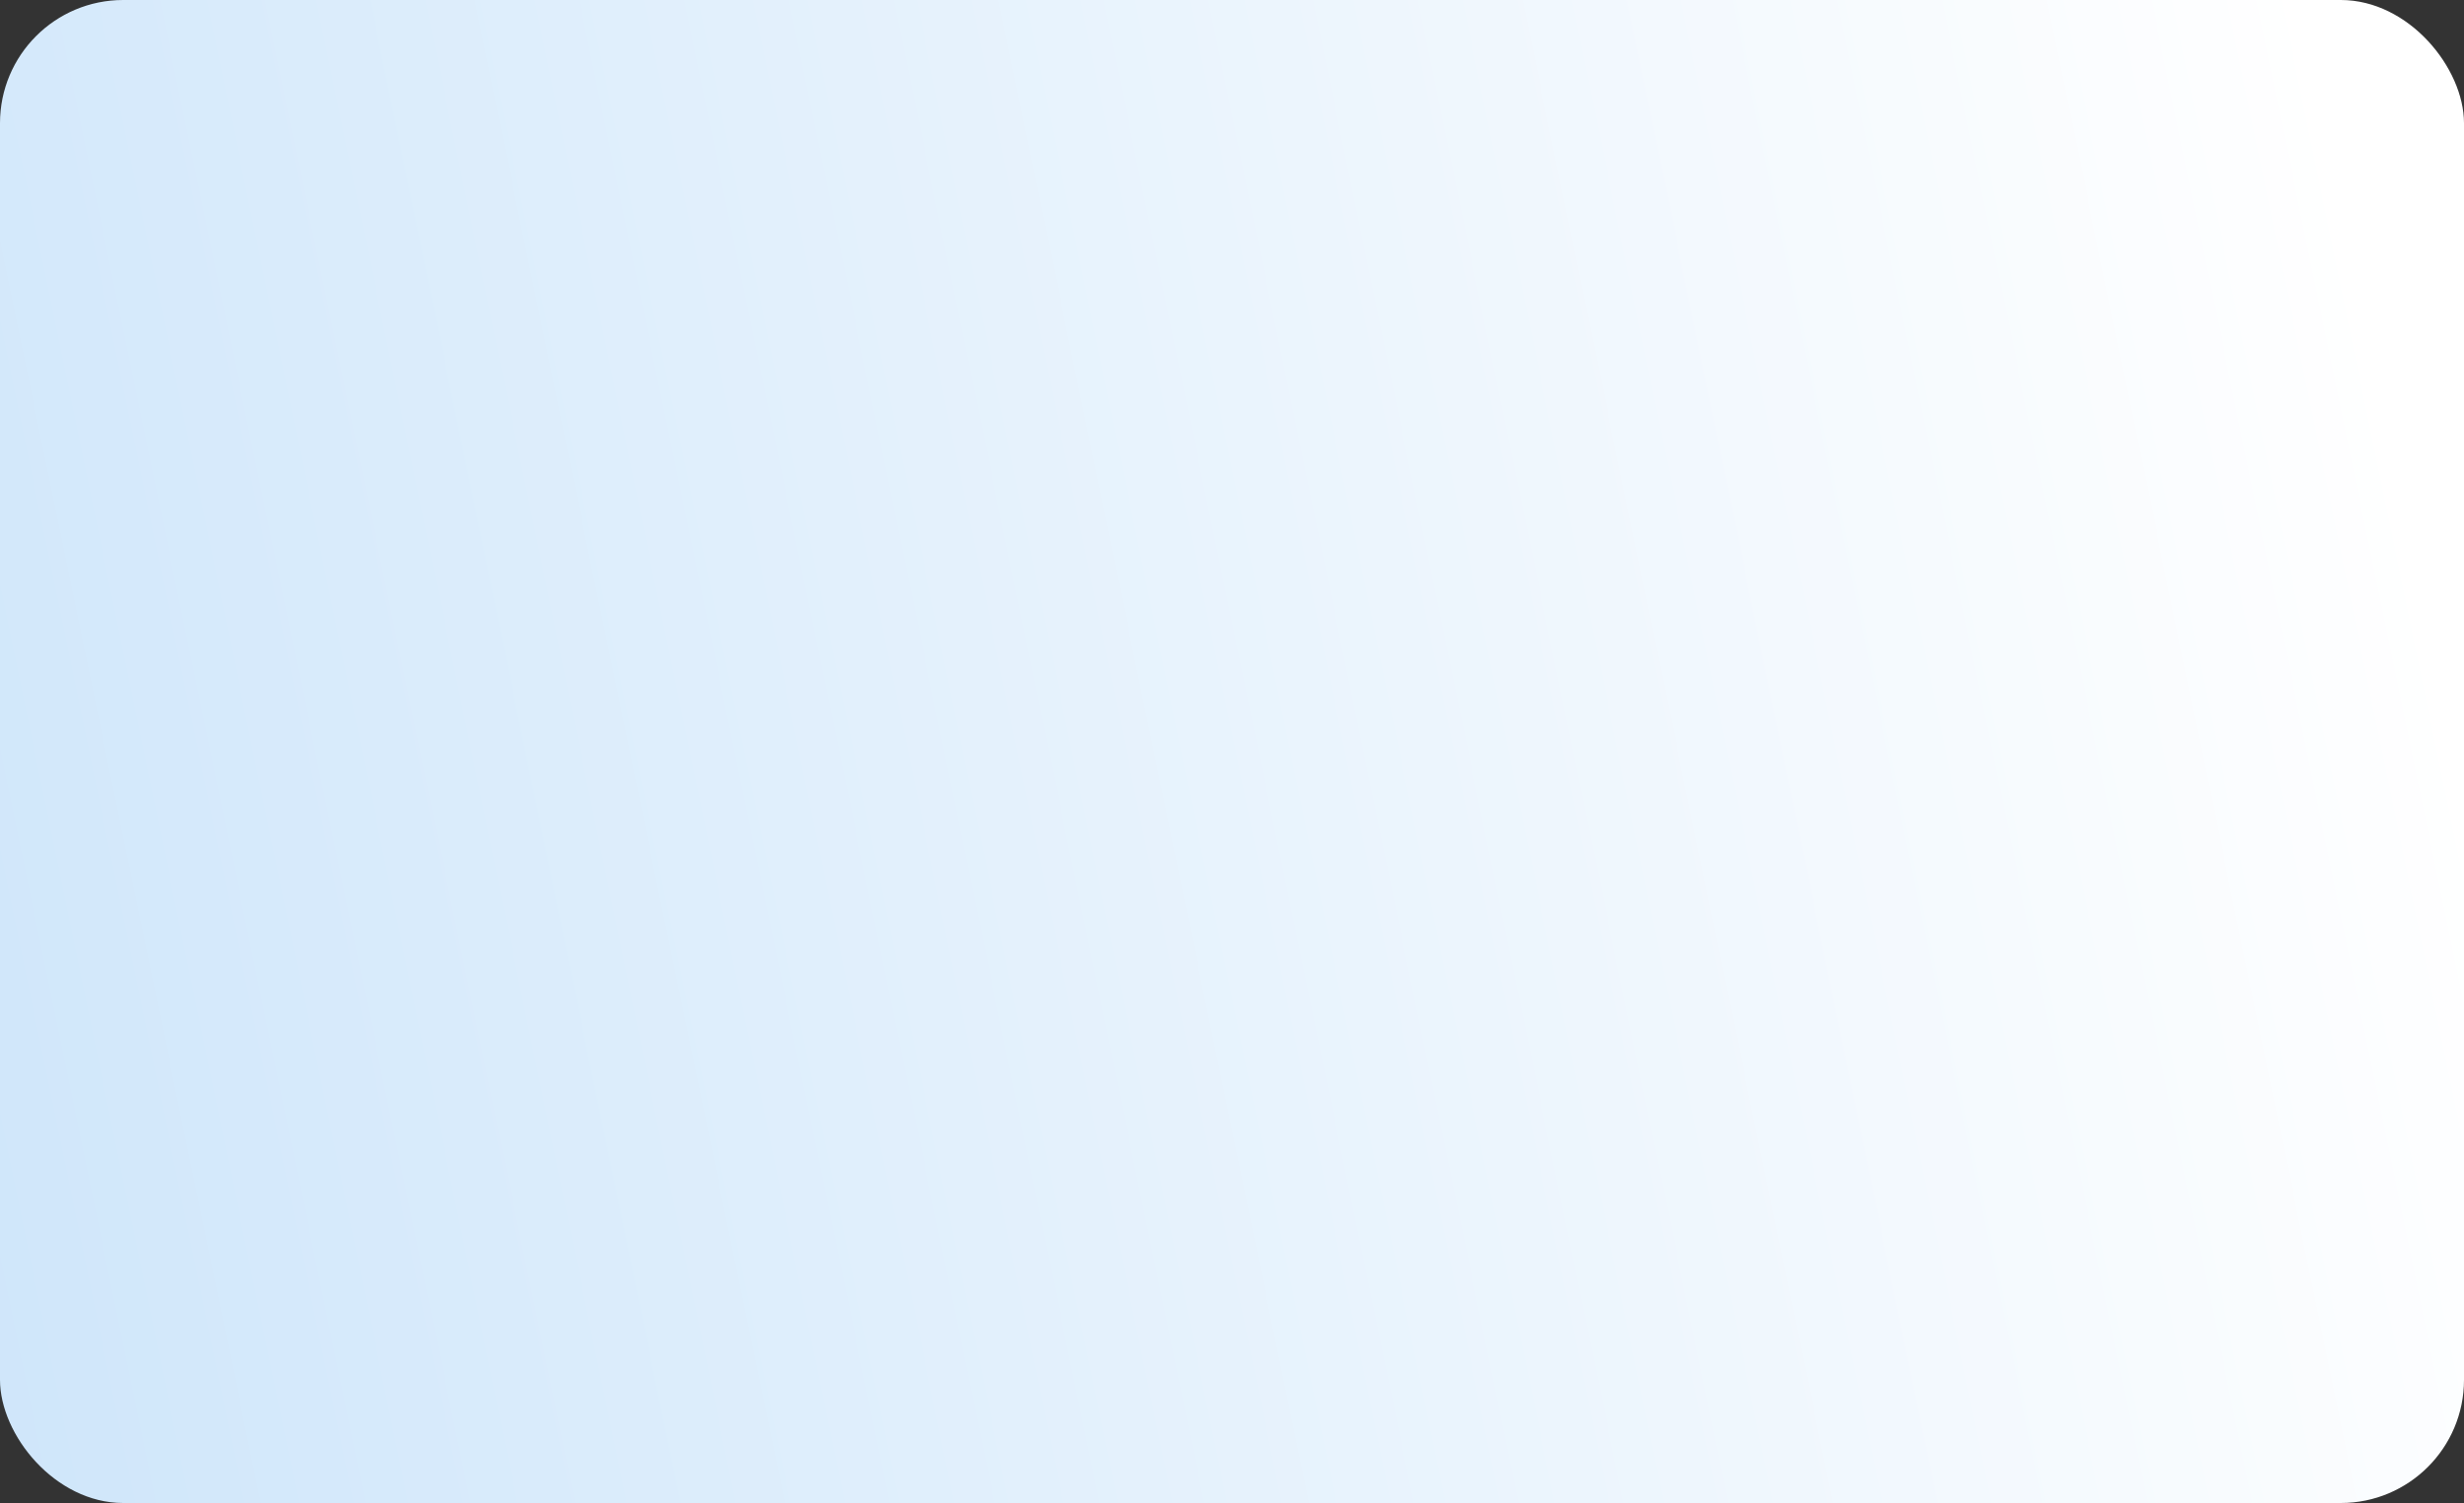 <?xml version="1.0" encoding="UTF-8"?><svg xmlns="http://www.w3.org/2000/svg" xmlns:xlink="http://www.w3.org/1999/xlink" id="Layer_16629907e8b94e" data-name="Layer 1" viewBox="0 0 200 122" aria-hidden="true" width="200px" height="122px">
  <rect x="0" y="0" width="200" height="122" fill="#333333" stroke="none"/>
  <defs><linearGradient class="cerosgradient" data-cerosgradient="true" id="CerosGradient_id097c97b0d" gradientUnits="userSpaceOnUse" x1="50%" y1="100%" x2="50%" y2="0%"><stop offset="0%" stop-color="#d1d1d1"/><stop offset="100%" stop-color="#d1d1d1"/></linearGradient>
    <style>
      .cls-1-6629907e8b94e{
        fill: url(#linear-gradient6629907e8b94e);
        stroke-width: 0px;
      }
    </style>
    <linearGradient id="linear-gradient6629907e8b94e" x1="-8.09" y1="40.67" x2="195.91" y2="82.81" gradientTransform="translate(0 124) scale(1 -1)" gradientUnits="userSpaceOnUse">
      <stop offset="0" stop-color="#cfe6fa"/>
      <stop offset="1" stop-color="#fff"/>
    </linearGradient>
  </defs>
  <rect class="cls-1-6629907e8b94e" width="200" height="122" rx="10" ry="10"/>
</svg>